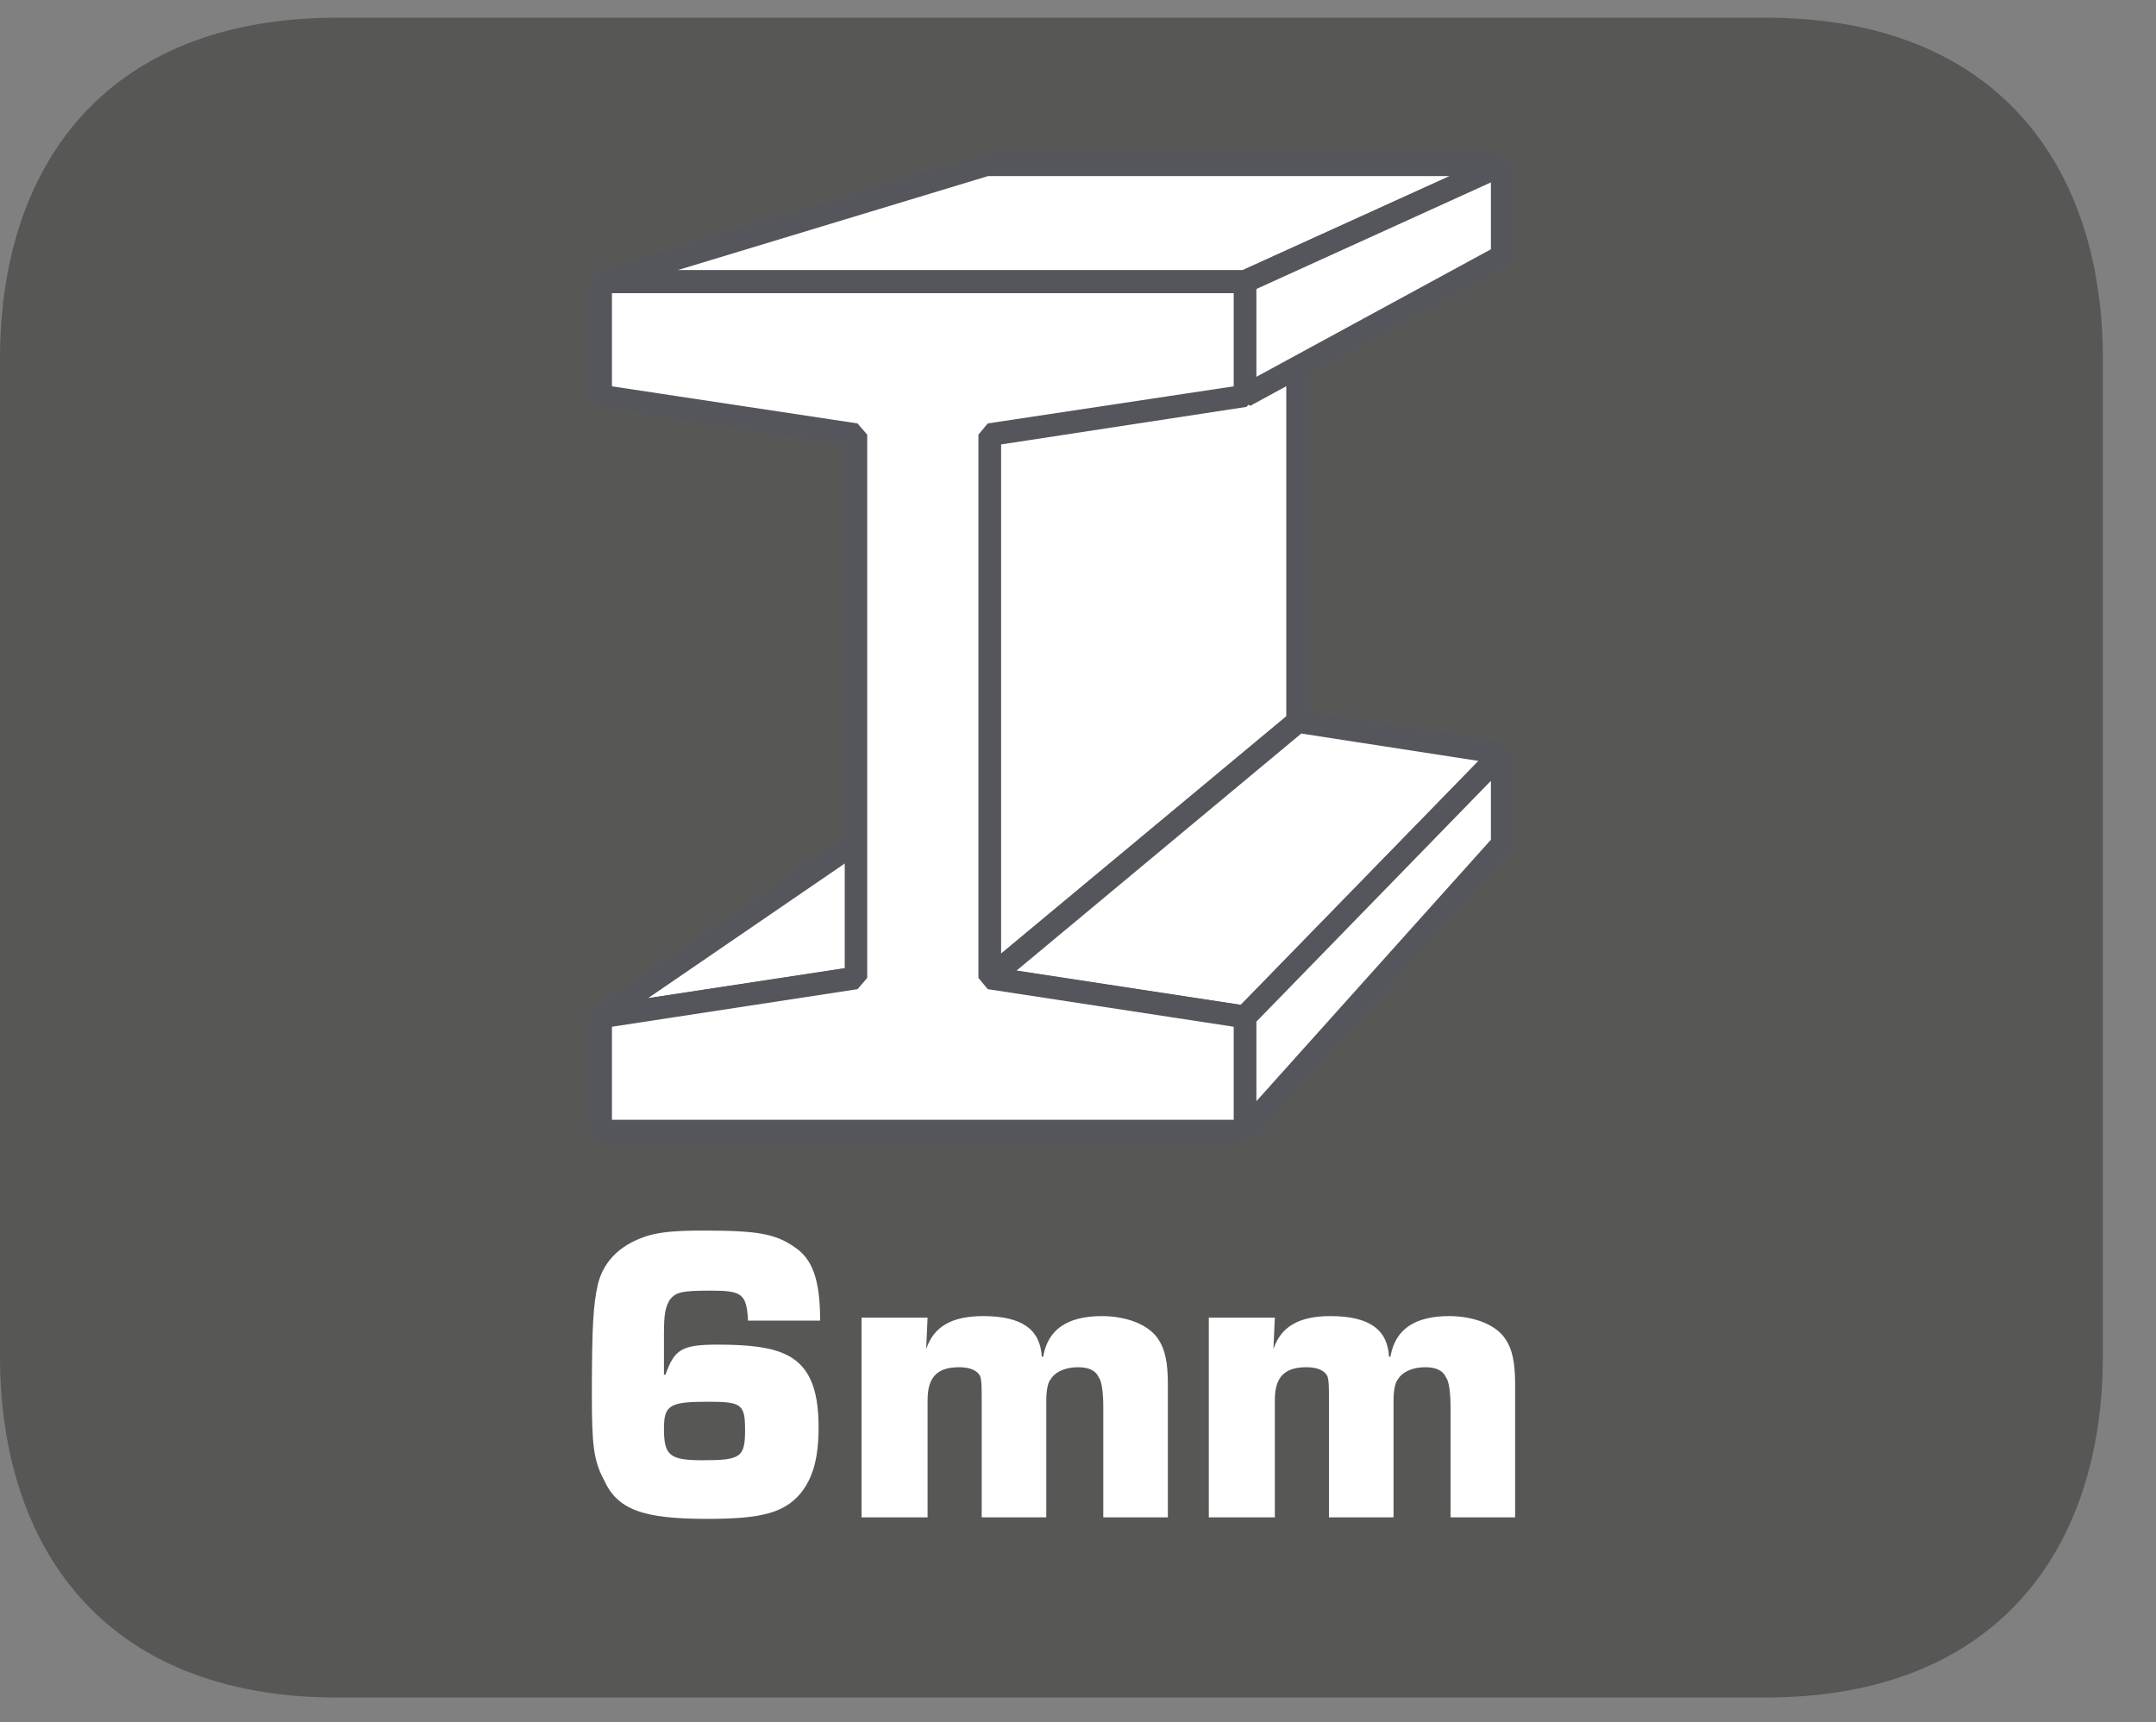 <?xml version="1.0" encoding="UTF-8"?>
<svg xmlns="http://www.w3.org/2000/svg" xmlns:xlink="http://www.w3.org/1999/xlink" width="22.432pt" height="17.923pt" viewBox="0 0 22.432 17.923" version="1.2">
<rect x="0" y="0" width="22.432" height="17.923" fill="#808080" stroke="none"/>
<defs>
<g>
<symbol overflow="visible" id="glyph0-0">
<path style="stroke:none;" d=""/>
</symbol>
<symbol overflow="visible" id="glyph0-1">
<path style="stroke:none;" d="M 2.625 -2.047 C 2.625 -2.469 2.547 -2.688 2.359 -2.812 C 2.156 -2.953 1.969 -2.984 1.406 -2.984 C 1.125 -2.984 0.984 -2.969 0.859 -2.938 C 0.578 -2.859 0.375 -2.688 0.312 -2.422 C 0.266 -2.219 0.25 -2 0.25 -1.281 C 0.25 -0.766 0.266 -0.594 0.375 -0.391 C 0.516 -0.078 0.781 0.016 1.453 0.016 C 2.016 0.016 2.25 -0.047 2.422 -0.25 C 2.547 -0.406 2.609 -0.609 2.609 -0.938 C 2.609 -1.359 2.5 -1.594 2.25 -1.703 C 2.109 -1.766 1.906 -1.797 1.562 -1.797 C 1.188 -1.797 1.109 -1.75 1.016 -1.484 L 1 -1.484 L 1 -1.906 C 1 -2.125 1.016 -2.188 1.062 -2.266 C 1.125 -2.344 1.188 -2.359 1.484 -2.359 C 1.812 -2.359 1.859 -2.328 1.875 -2.047 Z M 1.469 -1.203 C 1.812 -1.203 1.844 -1.172 1.844 -0.906 C 1.844 -0.625 1.797 -0.594 1.406 -0.594 C 1.062 -0.594 1 -0.641 1 -0.922 C 1 -1.172 1.062 -1.203 1.469 -1.203 Z M 1.469 -1.203 "/>
</symbol>
<symbol overflow="visible" id="glyph0-2">
<path style="stroke:none;" d="M 0.219 -2.078 L 0.219 0 L 0.906 0 L 0.906 -1.219 C 0.906 -1.453 1 -1.562 1.234 -1.562 C 1.344 -1.562 1.422 -1.531 1.453 -1.469 C 1.469 -1.422 1.469 -1.359 1.469 -1.219 L 1.469 0 L 2.141 0 L 2.141 -1.219 C 2.141 -1.312 2.156 -1.406 2.188 -1.438 C 2.234 -1.516 2.344 -1.562 2.469 -1.562 C 2.578 -1.562 2.656 -1.531 2.688 -1.453 C 2.719 -1.422 2.734 -1.281 2.734 -1.156 L 2.734 0 L 3.406 0 L 3.406 -1.391 C 3.406 -1.609 3.375 -1.75 3.312 -1.844 C 3.219 -2 2.984 -2.094 2.719 -2.094 C 2.359 -2.094 2.156 -1.953 2.109 -1.672 L 2.094 -1.672 C 2.078 -1.953 1.891 -2.094 1.484 -2.094 C 1.156 -2.094 0.969 -1.984 0.891 -1.75 L 0.906 -2.078 Z M 0.219 -2.078 "/>
</symbol>
</g>
<clipPath id="clip1">
  <path d="M 0 0.184 L 21.879 0.184 L 21.879 17.664 L 0 17.664 Z M 0 0.184 "/>
</clipPath>
<clipPath id="clip2">
  <path d="M 12 1 L 16 1 L 16 2 L 12 2 Z M 12 1 "/>
</clipPath>
<clipPath id="clip3">
  <path d="M 12.953 2.934 L 12.953 4.121 L 15.629 2.664 L 15.629 1.715 Z M 12.953 2.934 "/>
</clipPath>
</defs>
<g id="surface1">
<g clip-path="url(#clip1)" clip-rule="nonzero">
<path style=" stroke:none;fill-rule:evenodd;fill:rgb(34.117%,34.117%,33.725%);fill-opacity:1;" d="M 21.879 14.113 C 21.879 16.074 20.82 17.664 18.367 17.664 L 3.512 17.664 C 1.055 17.664 0 16.074 0 14.113 L 0 3.73 C 0 1.773 1.055 0.184 3.512 0.184 L 18.367 0.184 C 20.82 0.184 21.879 1.773 21.879 3.73 Z M 21.879 14.113 "/>
</g>
<g style="fill:rgb(100%,100%,100%);fill-opacity:1;">
  <use xlink:href="#glyph0-1" x="5.908" y="15.789"/>
  <use xlink:href="#glyph0-2" x="8.745" y="15.789"/>
  <use xlink:href="#glyph0-2" x="12.358" y="15.789"/>
</g>
<path style=" stroke:none;fill-rule:nonzero;fill:rgb(100%,100%,100%);fill-opacity:1;" d="M 6.25 2.934 L 10.266 1.715 L 15.629 1.715 L 12.953 2.934 Z M 6.25 2.934 "/>
<path style=" stroke:none;fill-rule:nonzero;fill:rgb(32.941%,33.725%,35.686%);fill-opacity:1;" d="M 7.047 2.812 L 12.926 2.812 L 15.082 1.832 L 10.281 1.832 Z M 12.953 3.051 L 6.25 3.051 L 6.215 2.82 L 10.266 1.598 L 15.629 1.598 L 15.676 1.824 Z M 12.953 3.051 "/>
<path style=" stroke:none;fill-rule:nonzero;fill:rgb(100%,100%,100%);fill-opacity:1;" d="M 6.25 10.582 L 10.266 7.832 L 12.391 7.512 L 8.906 10.176 Z M 6.25 10.582 "/>
<path style=" stroke:none;fill-rule:nonzero;fill:rgb(32.941%,33.725%,35.686%);fill-opacity:1;" d="M 10.309 7.945 L 6.742 10.387 L 8.859 10.066 L 11.953 7.695 Z M 6.266 10.699 L 6.184 10.484 L 10.246 7.719 L 12.371 7.395 L 12.461 7.605 L 8.922 10.293 Z M 6.266 10.699 "/>
<path style=" stroke:none;fill-rule:nonzero;fill:rgb(100%,100%,100%);fill-opacity:1;" d="M 10.297 4.523 L 13.504 2.988 L 13.504 7.508 L 10.297 10.176 Z M 10.297 4.523 "/>
<path style=" stroke:none;fill-rule:nonzero;fill:rgb(32.941%,33.725%,35.686%);fill-opacity:1;" d="M 10.414 4.598 L 10.414 9.926 L 13.383 7.453 L 13.383 3.176 Z M 10.371 10.27 L 10.18 10.176 L 10.18 4.523 L 10.246 4.418 L 13.453 2.883 L 13.621 2.988 L 13.621 7.512 L 13.578 7.602 Z M 10.371 10.27 "/>
<path style=" stroke:none;fill-rule:nonzero;fill:rgb(100%,100%,100%);fill-opacity:1;" d="M 10.297 10.176 L 13.504 7.512 L 15.629 7.832 L 12.953 10.582 Z M 10.297 10.176 "/>
<path style=" stroke:none;fill-rule:nonzero;fill:rgb(32.941%,33.725%,35.686%);fill-opacity:1;" d="M 10.574 10.102 L 12.91 10.457 L 15.383 7.918 L 13.539 7.633 Z M 12.934 10.699 L 10.277 10.293 L 10.219 10.086 L 13.43 7.418 L 13.52 7.395 L 15.645 7.719 L 15.715 7.918 L 13.039 10.664 Z M 12.934 10.699 "/>
<path style=" stroke:none;fill-rule:nonzero;fill:rgb(100%,100%,100%);fill-opacity:1;" d="M 12.953 10.582 L 15.629 7.832 L 15.629 8.785 L 12.953 11.77 Z M 12.953 10.582 "/>
<path style=" stroke:none;fill-rule:nonzero;fill:rgb(32.941%,33.725%,35.686%);fill-opacity:1;" d="M 13.07 10.633 L 13.07 11.461 L 15.512 8.738 L 15.512 8.125 Z M 13.039 11.852 L 12.836 11.77 L 12.836 10.582 L 12.867 10.5 L 15.543 7.754 L 15.746 7.836 L 15.746 8.785 L 15.715 8.863 Z M 13.039 11.852 "/>
<path style=" stroke:none;fill-rule:evenodd;fill:rgb(100%,100%,100%);fill-opacity:1;" d="M 12.953 2.934 L 15.629 1.715 L 15.629 2.664 L 12.953 4.121 Z M 12.953 2.934 "/>
<g clip-path="url(#clip2)" clip-rule="nonzero">
<g clip-path="url(#clip3)" clip-rule="nonzero">
<path style=" stroke:none;fill-rule:nonzero;fill:rgb(100%,100%,100%);fill-opacity:1;" d="M 12.953 1.734 L 15.629 1.734 L 15.629 1.754 L 12.953 1.754 Z M 12.953 1.734 "/>
<path style=" stroke:none;fill-rule:nonzero;fill:rgb(100%,100%,100%);fill-opacity:1;" d="M 12.953 1.715 L 15.629 1.715 L 15.629 1.73 L 12.953 1.73 Z M 12.953 1.715 "/>
</g>
</g>
<path style=" stroke:none;fill-rule:nonzero;fill:rgb(100%,100%,100%);fill-opacity:1;" d="M 12.953 2.934 L 15.629 1.715 L 15.629 2.664 L 12.953 4.121 Z M 12.953 2.934 "/>
<path style=" stroke:none;fill-rule:nonzero;fill:rgb(32.941%,33.725%,35.686%);fill-opacity:1;" d="M 13.07 3.008 L 13.07 3.922 L 15.512 2.594 L 15.512 1.898 Z M 13.008 4.223 L 12.836 4.121 L 12.836 2.934 L 12.902 2.824 L 15.578 1.609 L 15.746 1.715 L 15.746 2.664 L 15.684 2.766 Z M 13.008 4.223 "/>
<path style=" stroke:none;fill-rule:nonzero;fill:rgb(100%,100%,100%);fill-opacity:1;" d="M 8.906 10.176 L 8.906 4.523 L 6.25 4.121 L 6.25 2.934 L 12.953 2.934 L 12.953 4.121 L 10.297 4.523 L 10.297 10.176 L 12.953 10.582 L 12.953 11.77 L 6.25 11.77 L 6.25 10.582 Z M 8.906 10.176 "/>
<path style=" stroke:none;fill-rule:nonzero;fill:rgb(32.941%,33.725%,35.686%);fill-opacity:1;" d="M 6.367 11.652 L 12.836 11.652 L 12.836 10.684 L 10.277 10.293 L 10.18 10.176 L 10.18 4.523 L 10.277 4.406 L 12.836 4.02 L 12.836 3.051 L 6.367 3.051 L 6.367 4.02 L 8.922 4.406 L 9.023 4.523 L 9.023 10.176 L 8.922 10.293 L 6.367 10.684 Z M 12.953 11.891 L 6.25 11.891 L 6.133 11.77 L 6.133 10.582 L 6.23 10.465 L 8.789 10.074 L 8.789 4.625 L 6.23 4.234 L 6.133 4.121 L 6.133 2.934 L 6.25 2.812 L 12.953 2.812 L 13.07 2.934 L 13.07 4.121 L 12.969 4.234 L 10.414 4.625 L 10.414 10.074 L 12.969 10.465 L 13.07 10.582 L 13.07 11.77 Z M 12.953 11.891 "/>
</g>
</svg>
